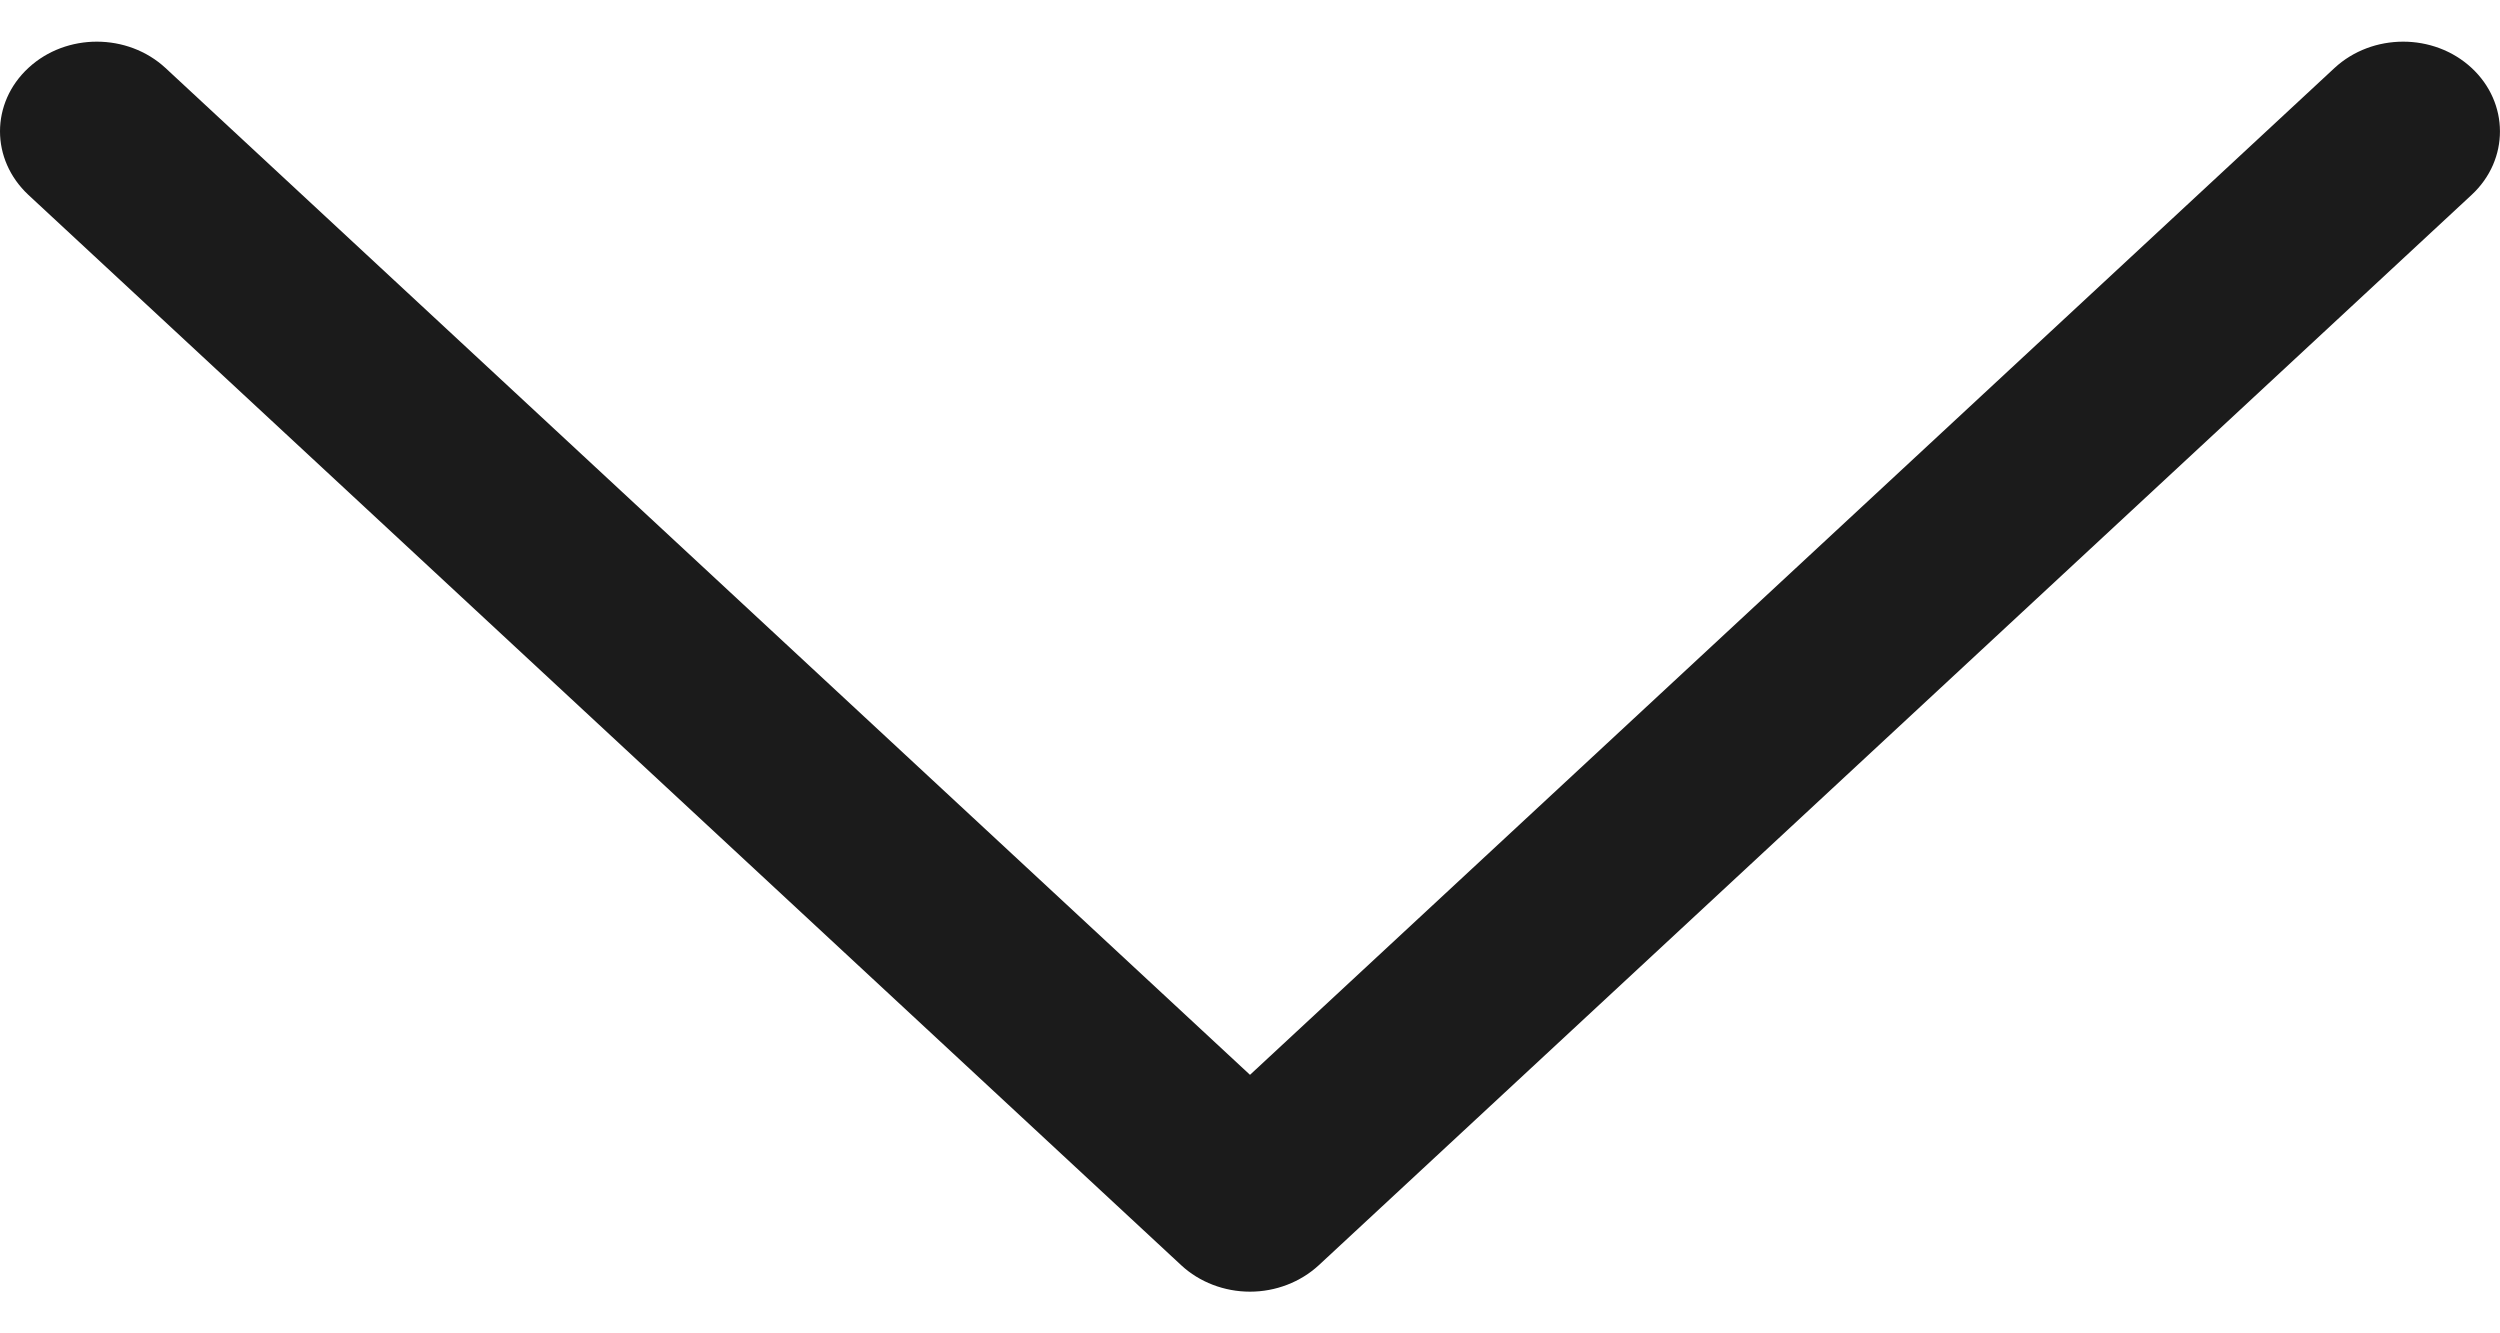 <svg width="15" height="8" viewBox="0 0 15 8" fill="none" xmlns="http://www.w3.org/2000/svg">
<path d="M7.912 7.592L14.83 1.169C15.057 0.958 15.056 0.617 14.829 0.407C14.602 0.197 14.234 0.198 14.007 0.408L7.5 6.449L0.993 0.408C0.766 0.198 0.398 0.197 0.171 0.407C0.057 0.512 -1.75014e-08 0.65 -2.35325e-08 0.788C-2.95482e-08 0.926 0.057 1.063 0.17 1.169L7.088 7.592C7.197 7.693 7.346 7.75 7.5 7.75C7.654 7.75 7.802 7.693 7.912 7.592Z" fill="#1B1B1B"/>
</svg>
